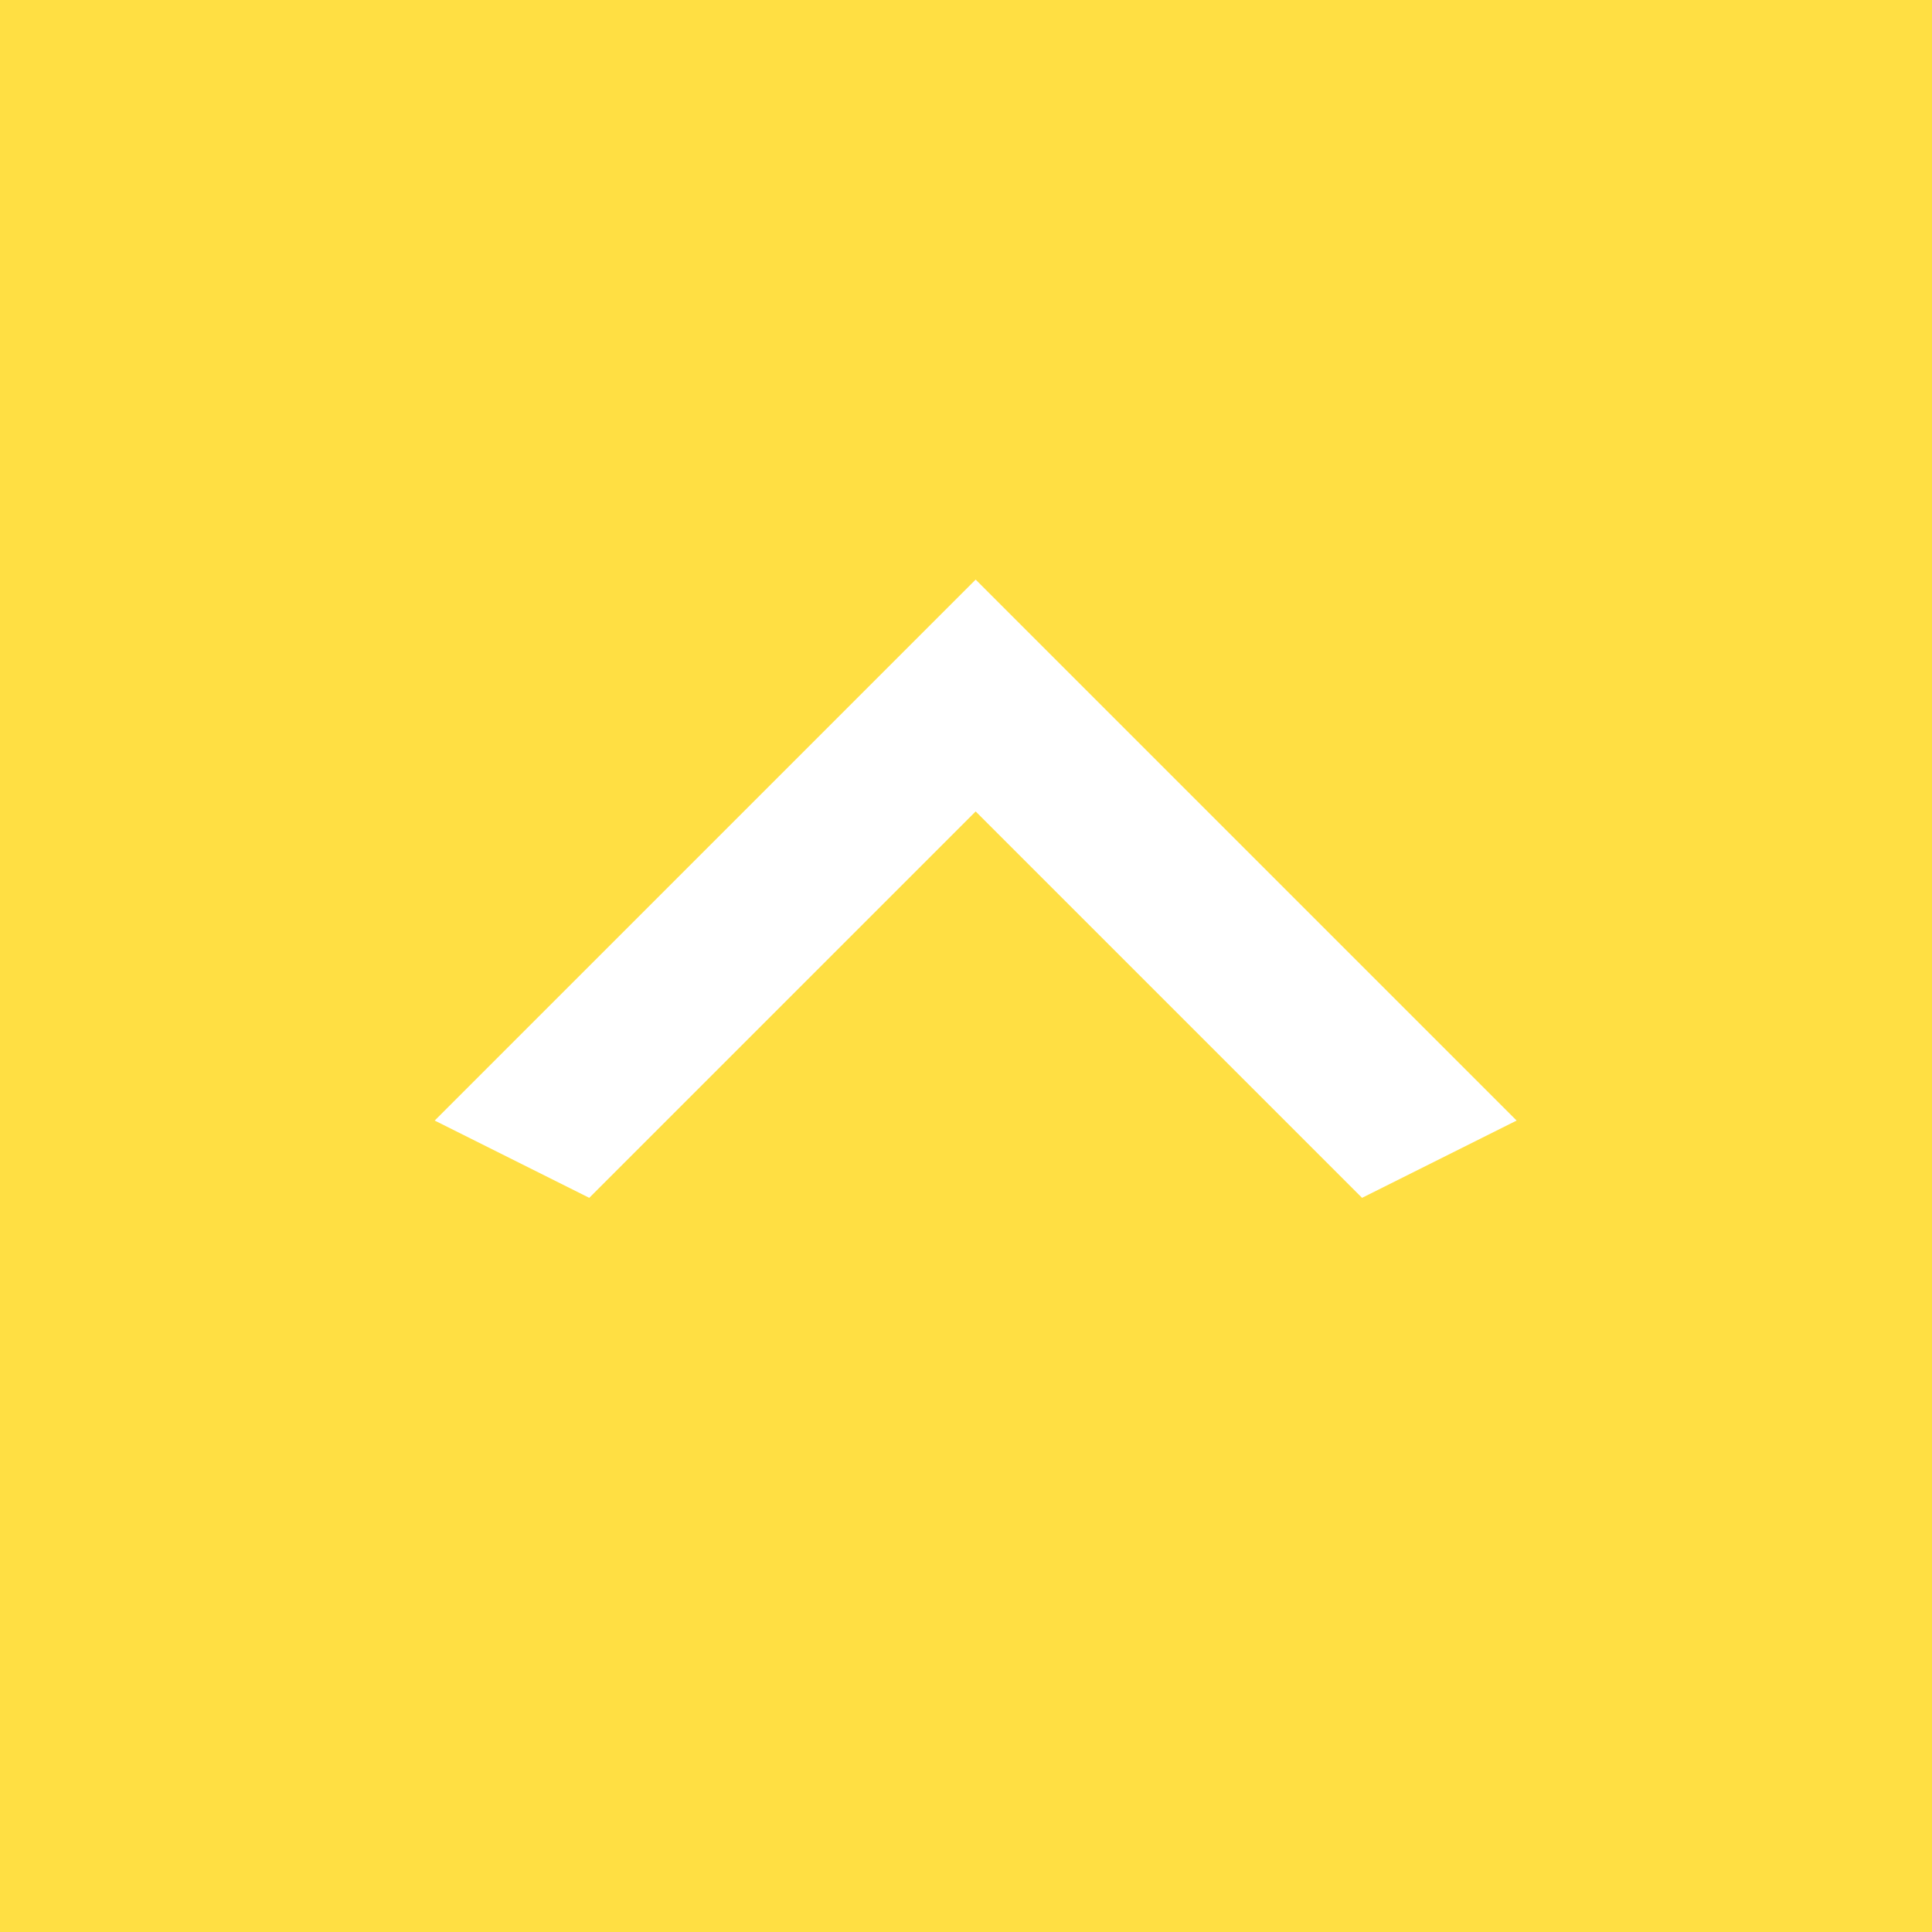 <svg width="40" height="40" viewBox="0 0 40 40" fill="none" xmlns="http://www.w3.org/2000/svg">
<path fill-rule="evenodd" clip-rule="evenodd" d="M40 0H0V40H40V0ZM20.2 16.8L28.2 24.8L31.4 23.2L20.2 12L9 23.2L12.2 24.8L20.2 16.8Z" fill="#FFDF43"/>
</svg>
